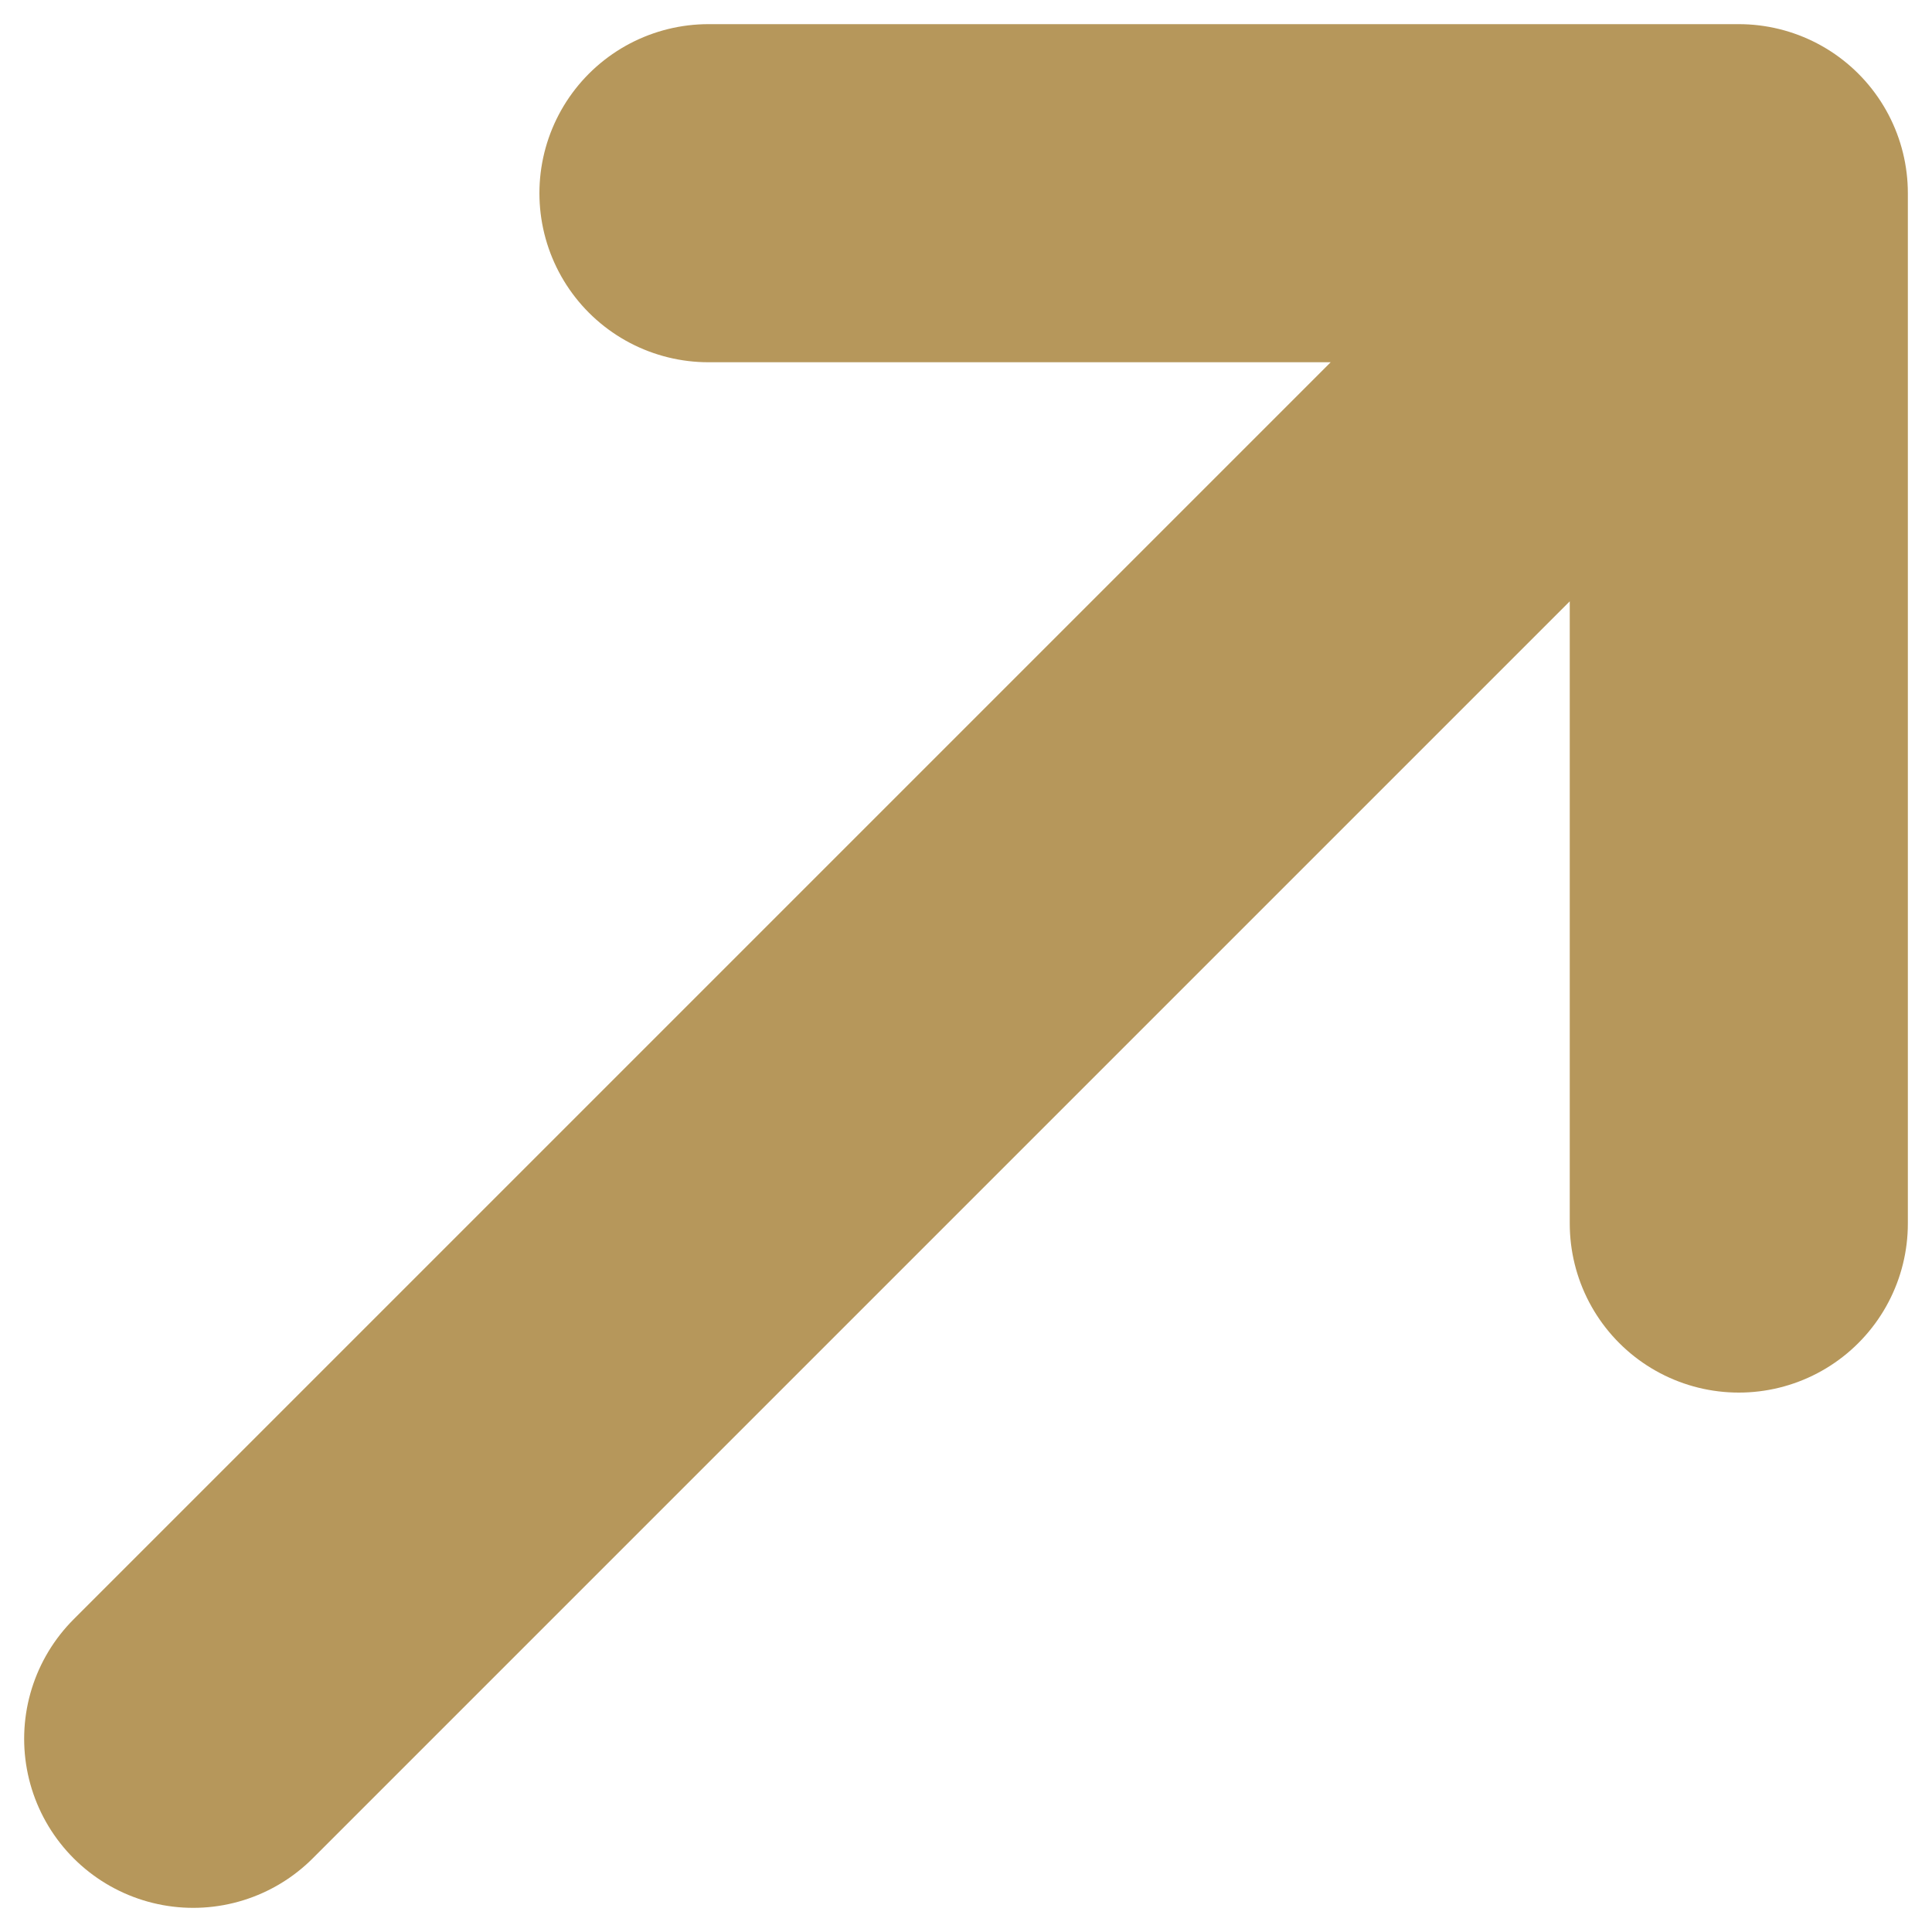<svg width="10" height="10" viewBox="0 0 10 10" fill="none" xmlns="http://www.w3.org/2000/svg">
<path d="M1 9L9 1M9 1H3.667M9 1V6.333" stroke="#B6975B" stroke-width="1.75" stroke-linecap="round" stroke-linejoin="round"/>
</svg>
